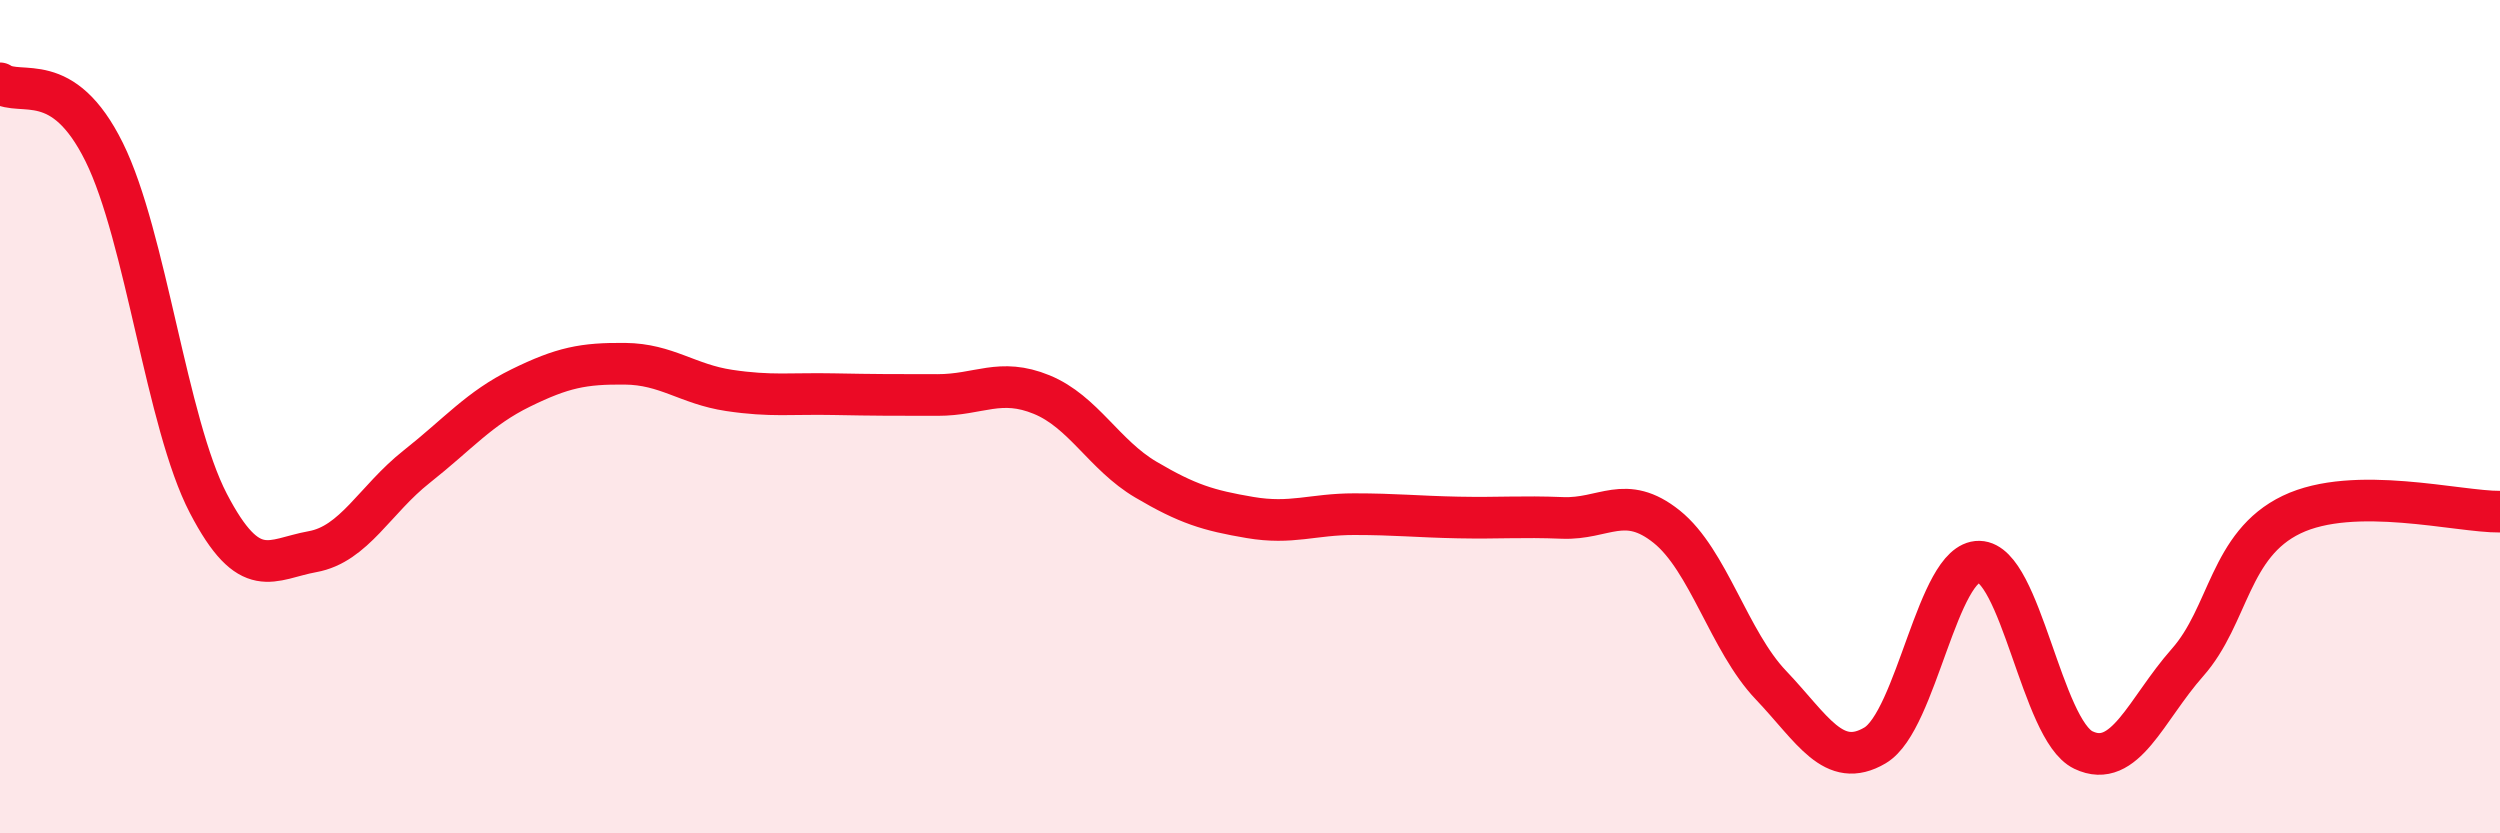 
    <svg width="60" height="20" viewBox="0 0 60 20" xmlns="http://www.w3.org/2000/svg">
      <path
        d="M 0,2 C 0.5,2.33 1.5,1.63 2.5,3.65 C 3.5,5.67 4,10.16 5,12.08 C 6,14 6.5,13.42 7.5,13.24 C 8.5,13.06 9,11.99 10,11.2 C 11,10.41 11.5,9.8 12.5,9.31 C 13.5,8.82 14,8.72 15,8.73 C 16,8.74 16.5,9.22 17.5,9.37 C 18.5,9.52 19,9.44 20,9.46 C 21,9.48 21.5,9.48 22.5,9.48 C 23.5,9.48 24,9.06 25,9.47 C 26,9.88 26.5,10.92 27.5,11.51 C 28.5,12.1 29,12.25 30,12.42 C 31,12.59 31.5,12.34 32.5,12.34 C 33.5,12.34 34,12.4 35,12.42 C 36,12.44 36.5,12.39 37.5,12.43 C 38.5,12.47 39,11.84 40,12.64 C 41,13.44 41.5,15.39 42.5,16.44 C 43.5,17.49 44,18.48 45,17.89 C 46,17.3 46.5,13.46 47.5,13.48 C 48.5,13.5 49,17.52 50,18 C 51,18.48 51.5,17.03 52.5,15.9 C 53.5,14.77 53.5,13.07 55,12.35 C 56.5,11.63 59,12.29 60,12.28L60 20L0 20Z"
        fill="#EB0A25"
        opacity="0.1"
        stroke-linecap="round"
        stroke-linejoin="round"
      />
      <path
        d="M 0,2 C 0.5,2.33 1.5,1.63 2.5,3.65 C 3.5,5.67 4,10.16 5,12.08 C 6,14 6.5,13.42 7.5,13.24 C 8.5,13.06 9,11.99 10,11.2 C 11,10.41 11.5,9.8 12.5,9.31 C 13.5,8.82 14,8.72 15,8.73 C 16,8.74 16.5,9.22 17.5,9.37 C 18.5,9.52 19,9.44 20,9.46 C 21,9.48 21.5,9.48 22.5,9.48 C 23.5,9.48 24,9.06 25,9.47 C 26,9.88 26.5,10.92 27.5,11.51 C 28.5,12.1 29,12.25 30,12.42 C 31,12.59 31.5,12.34 32.5,12.34 C 33.5,12.34 34,12.4 35,12.42 C 36,12.44 36.5,12.39 37.5,12.43 C 38.5,12.47 39,11.84 40,12.64 C 41,13.44 41.5,15.39 42.5,16.44 C 43.5,17.49 44,18.48 45,17.89 C 46,17.3 46.5,13.46 47.5,13.48 C 48.5,13.5 49,17.52 50,18 C 51,18.48 51.5,17.03 52.5,15.9 C 53.5,14.77 53.5,13.07 55,12.35 C 56.5,11.63 59,12.29 60,12.28"
        stroke="#EB0A25"
        stroke-width="1"
        fill="none"
        stroke-linecap="round"
        stroke-linejoin="round"
      />
    </svg>
  
